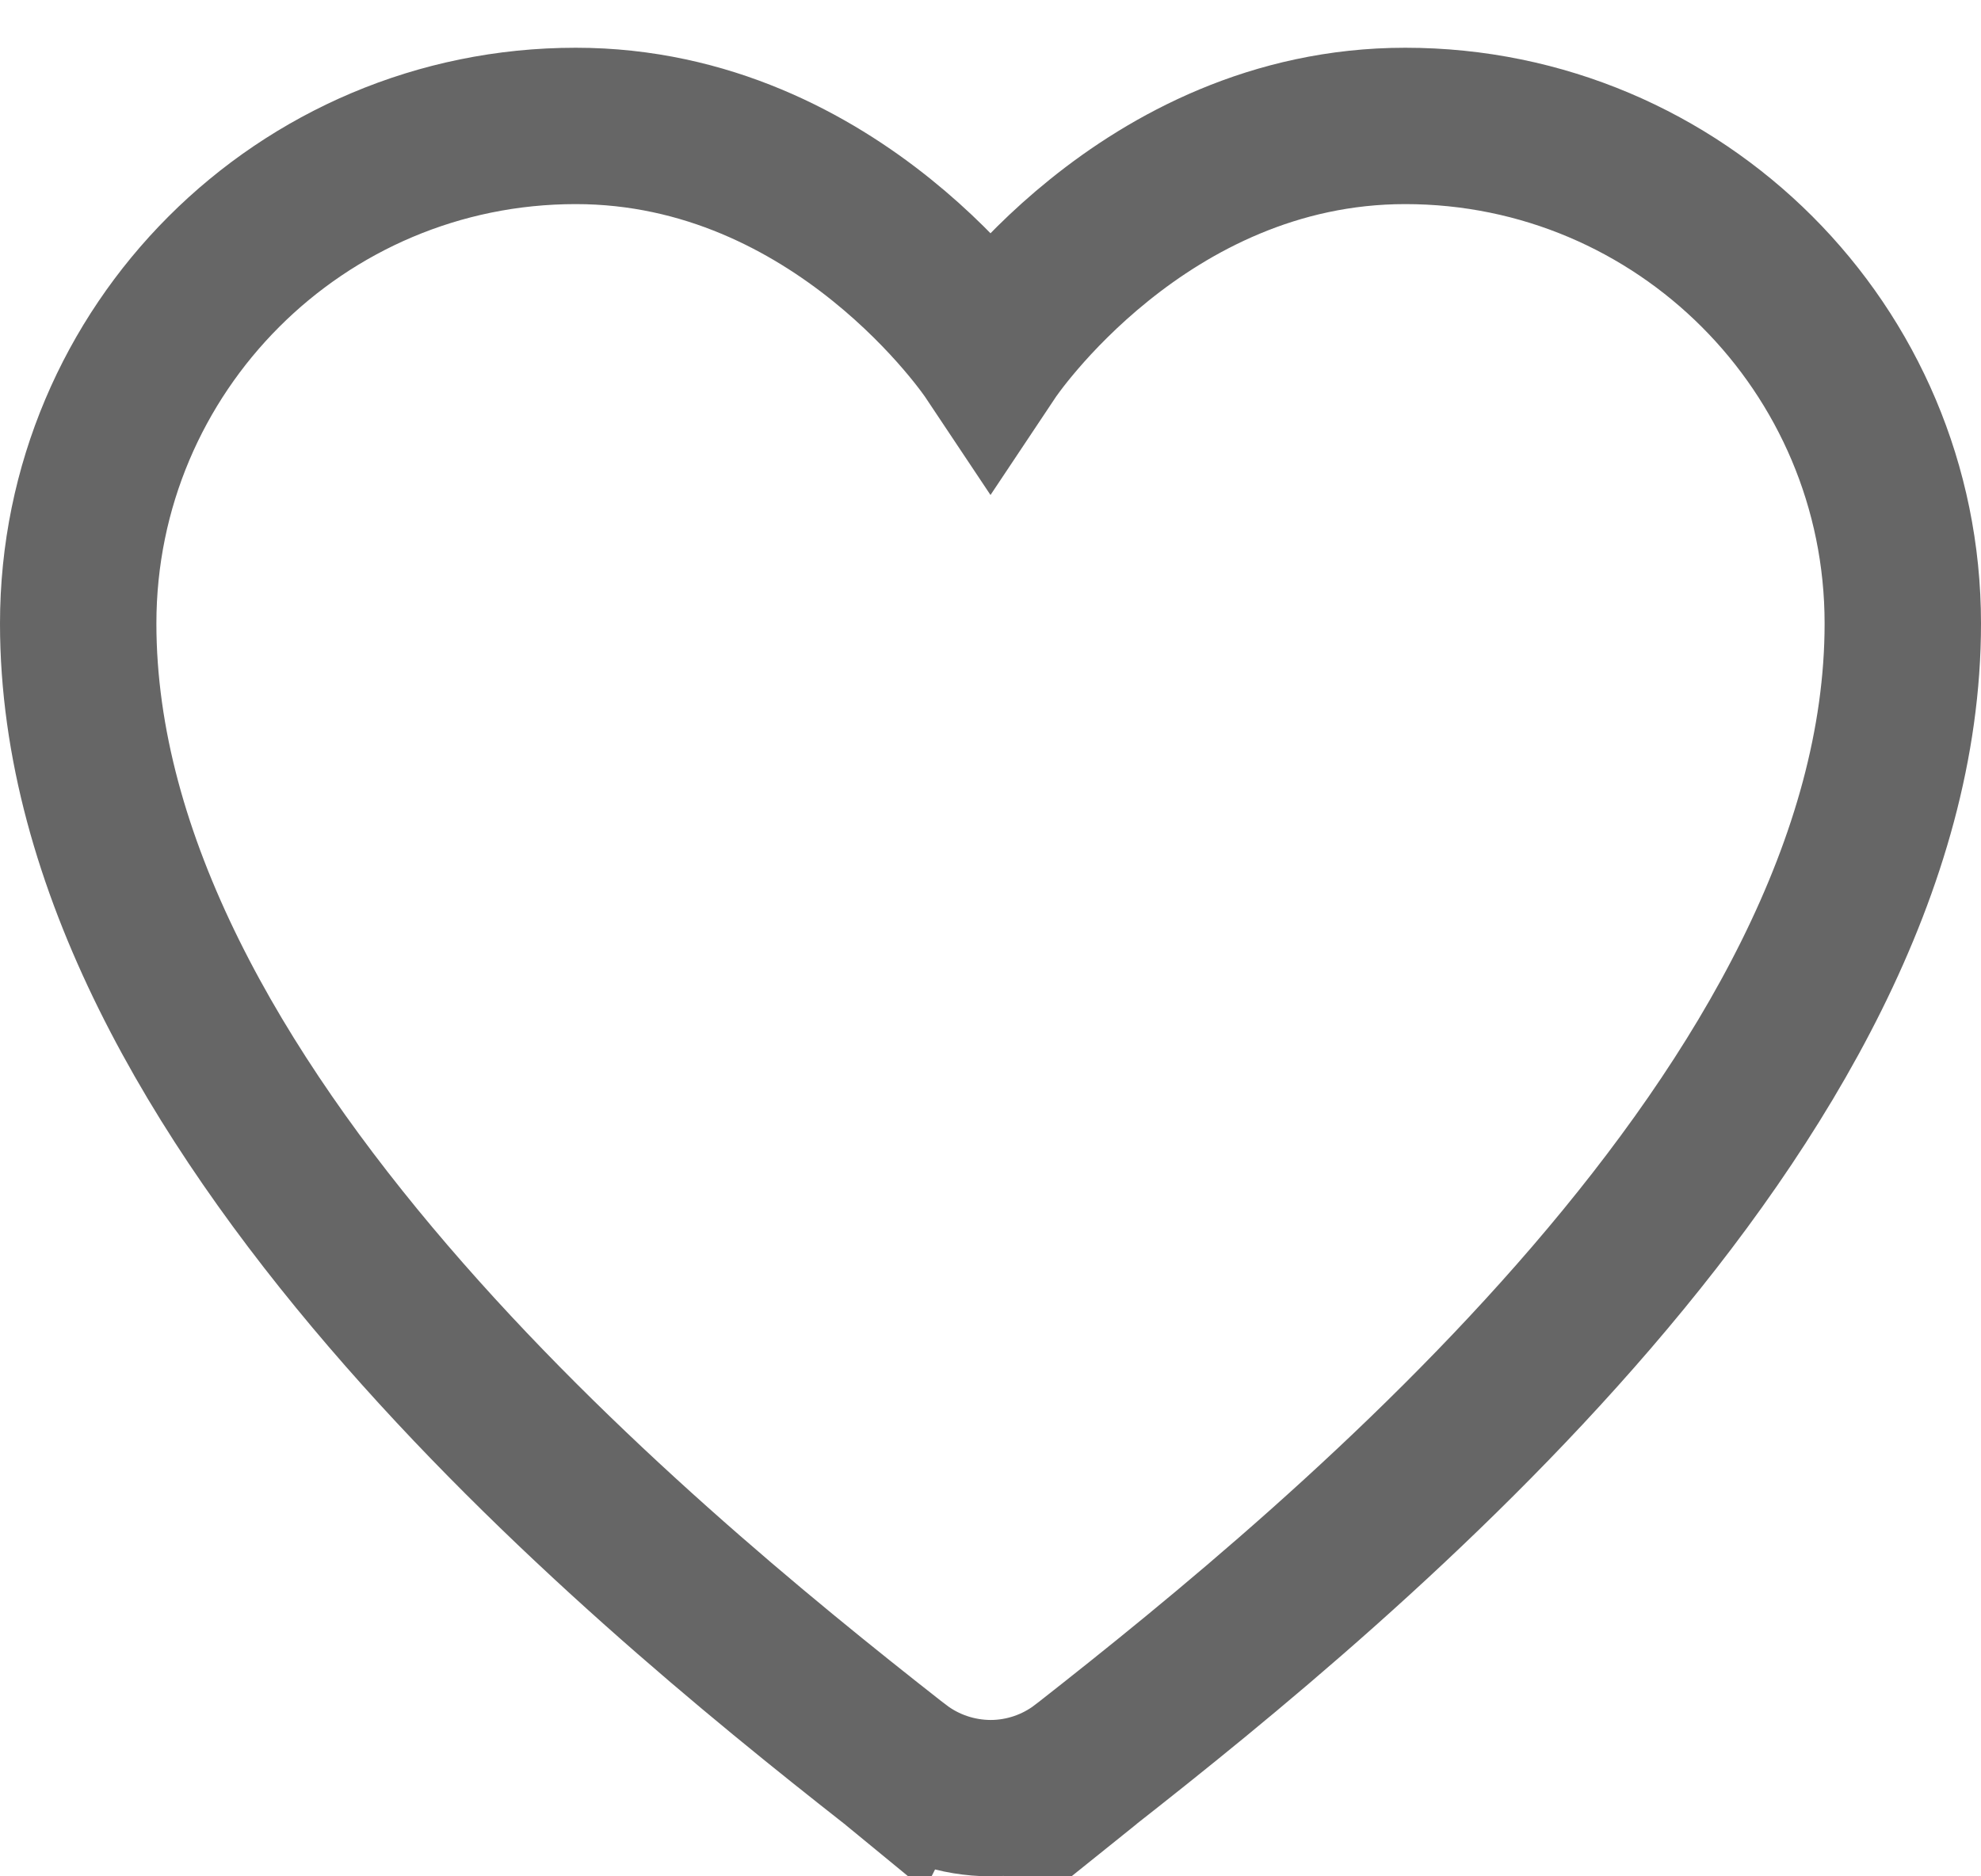 <?xml version="1.0" encoding="UTF-8"?>
<svg width="19px" height="18px" viewBox="0 0 19 18" version="1.1" xmlns="http://www.w3.org/2000/svg" xmlns:xlink="http://www.w3.org/1999/xlink">
    <title>Favorites-1</title>
    <g id="Desktop" stroke="none" stroke-width="1" fill="none" fill-rule="evenodd">
        <g id="01" transform="translate(-144, -1334)" fill-rule="nonzero" stroke="#666666" stroke-width="1.5">
            <path d="M149.522,1335.208 C146.886,1335.208 144.75,1337.345 144.75,1339.981 C144.75,1344.569 150.072,1348.953 152.559,1350.905 C152.561,1350.907 152.563,1350.909 152.566,1350.911 C152.583,1350.924 152.606,1350.943 152.623,1350.957 L152.624,1350.955 C152.876,1351.146 153.184,1351.249 153.5,1351.25 C153.817,1351.25 154.125,1351.146 154.377,1350.955 L154.377,1350.957 C154.382,1350.953 154.389,1350.948 154.394,1350.944 C154.398,1350.941 154.403,1350.937 154.407,1350.934 C154.412,1350.93 154.417,1350.925 154.421,1350.921 C156.9,1348.976 162.25,1344.58 162.25,1339.981 C162.25,1337.345 160.114,1335.208 157.478,1335.208 C154.958,1335.208 153.5,1337.396 153.5,1337.396 C153.5,1337.396 152.042,1335.208 149.522,1335.208 Z" id="Favorites-1"></path>
        </g>
    </g>
</svg>